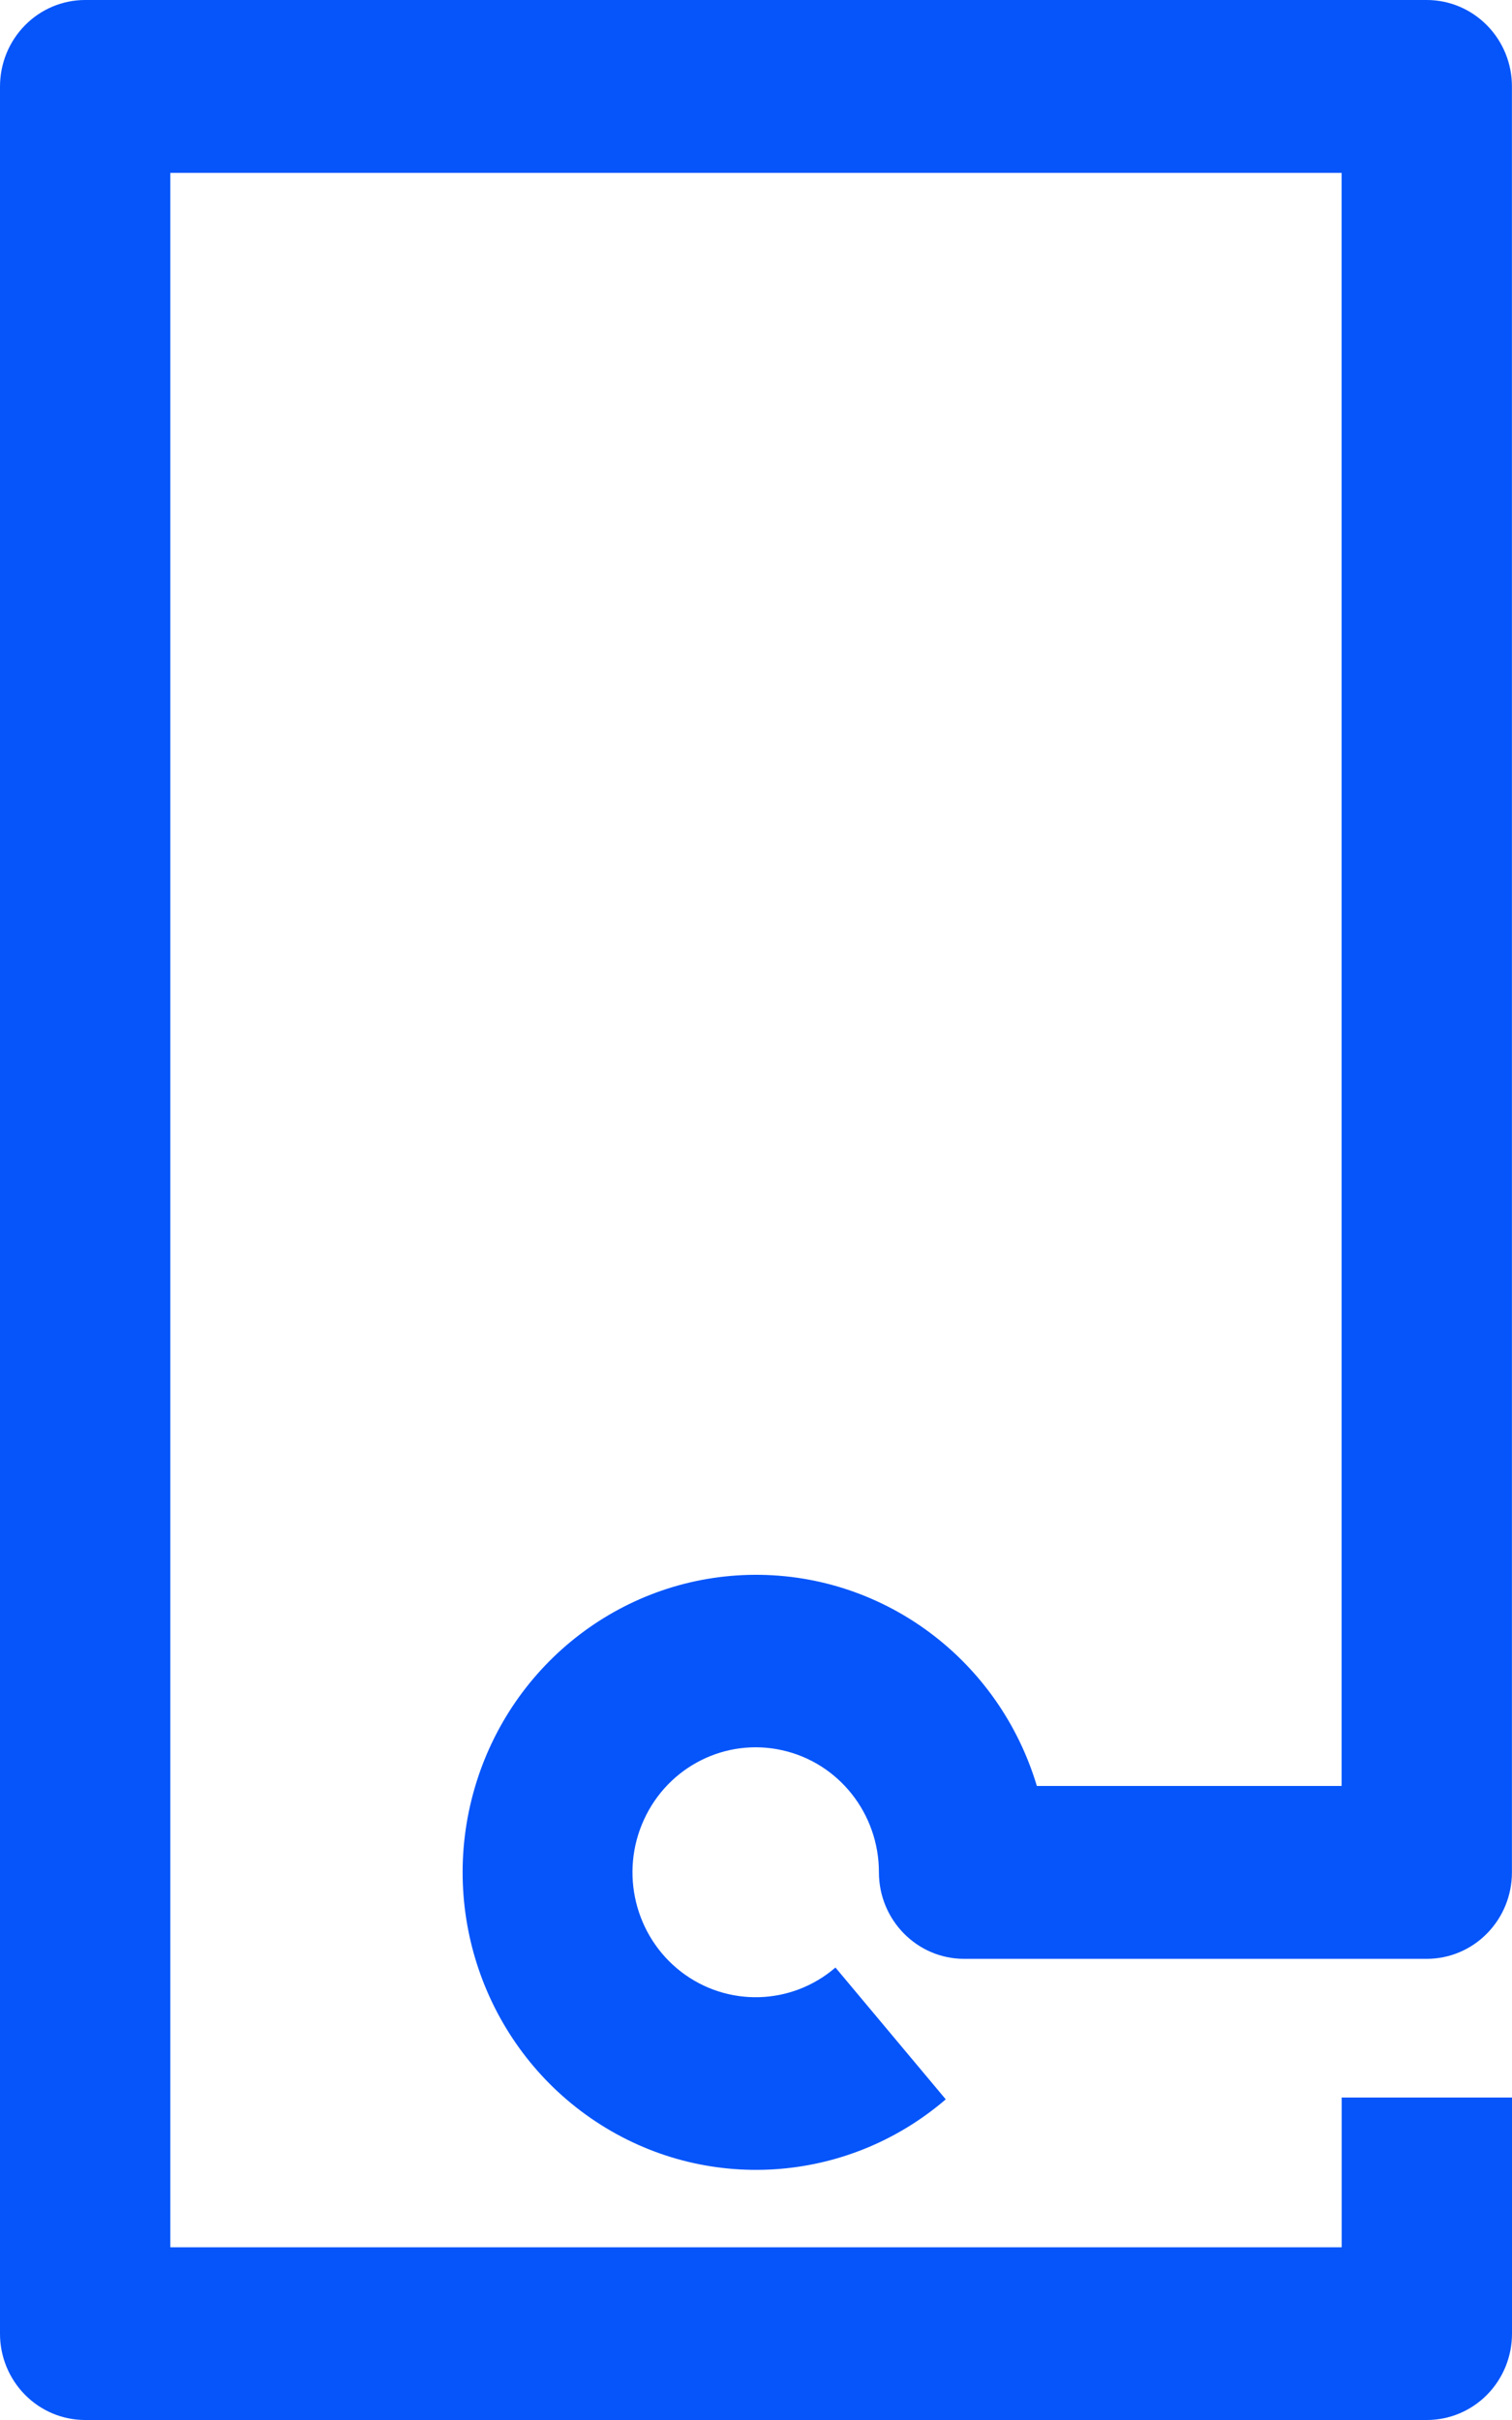 <svg xmlns="http://www.w3.org/2000/svg" width="20" height="32" viewBox="0 0 20 32">
    <g fill="none" fill-rule="evenodd">
        <g fill="#0555FA" fill-rule="nonzero">
            <g>
                <path d="M18.873 32H1.126c-.299 0-.585-.12-.797-.335-.21-.214-.33-.504-.329-.807V1.144C0 .841.118.55.33.335.54.121.827 0 1.126 0h17.747c.299 0 .586.121.797.336.211.214.33.505.329.808V24.76c0 .303-.119.593-.33.807-.211.215-.498.335-.797.335h-6.119c-.622 0-1.126-.512-1.127-1.142.001-.776-.53-1.449-1.278-1.616-.747-.168-1.509.214-1.83.918-.323.703-.118 1.54.49 2.01.61.47 1.46.447 2.043-.055l1.459 1.743c-1.309 1.124-3.19 1.244-4.627.295-1.437-.949-2.09-2.741-1.605-4.409.485-1.668 1.992-2.815 3.707-2.822 1.715-.007 3.231 1.128 3.73 2.792h4.031V2.286H2.253v27.43h15.494v-1.98H20v3.122c0 .303-.118.593-.33.808-.211.214-.498.334-.797.334" transform="translate(-164 -450) translate(164 450)"/>
            </g>
        </g>
    </g>
</svg>
